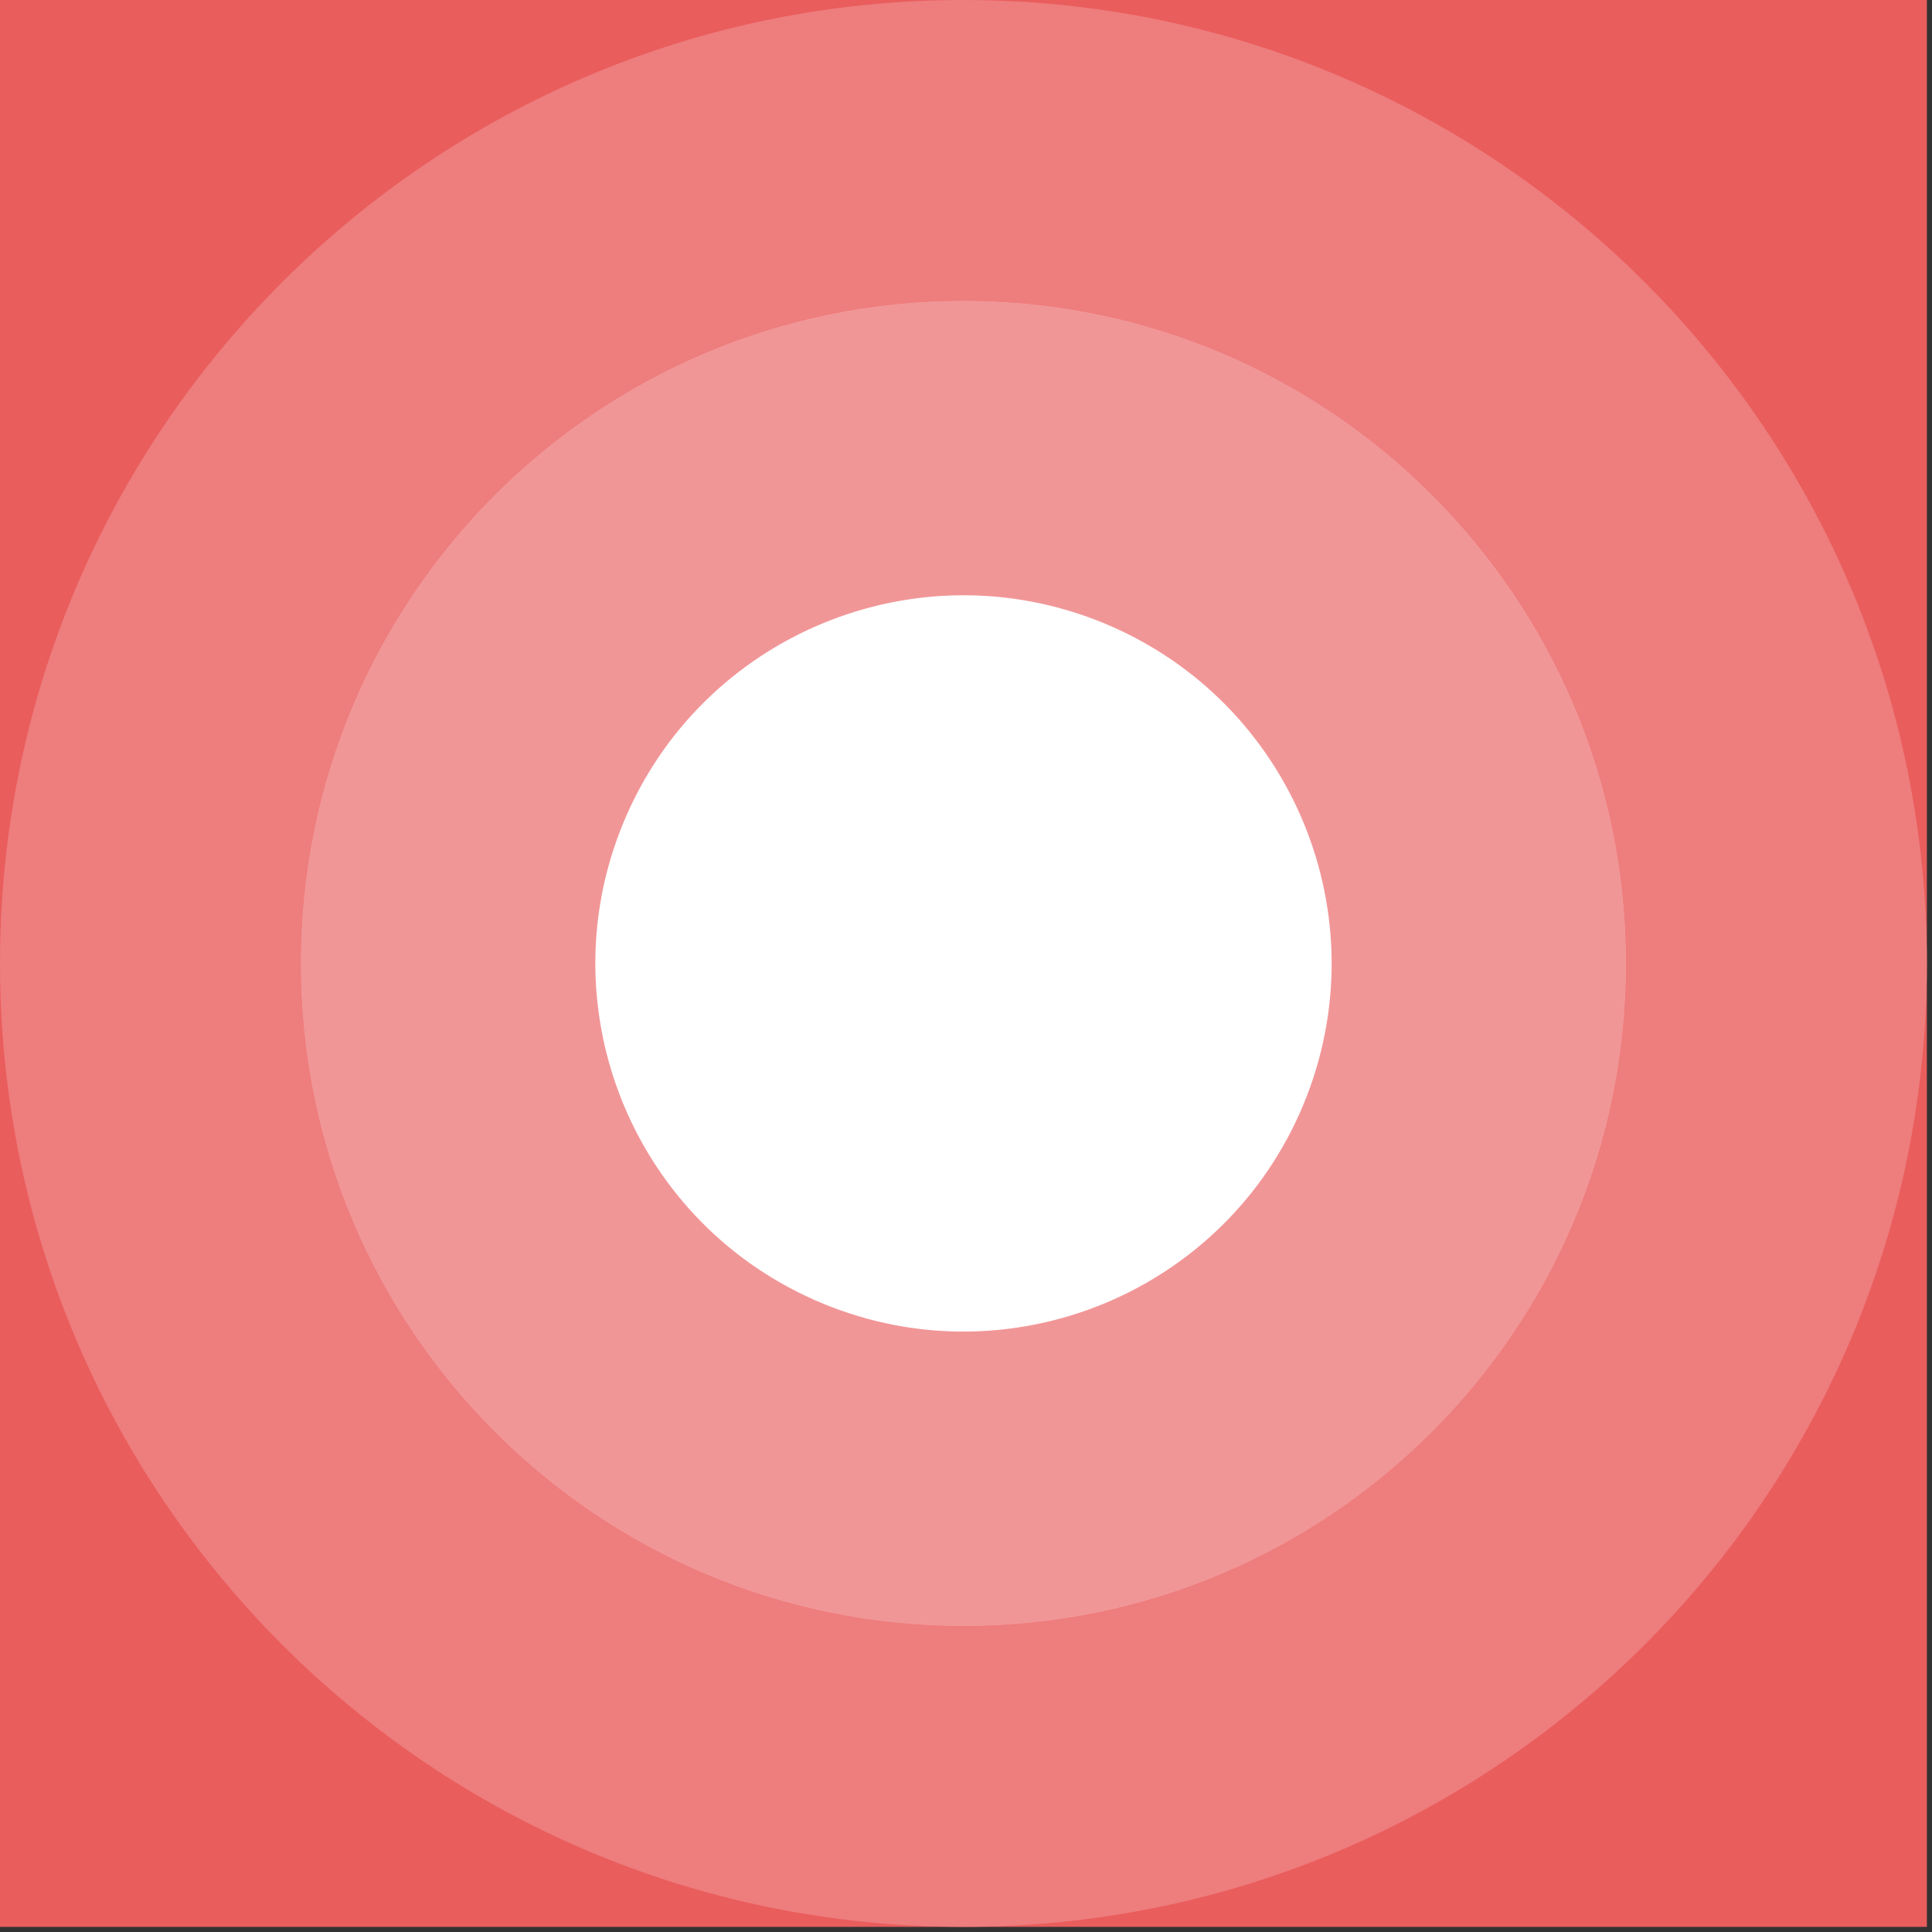 <?xml version="1.0" encoding="UTF-8"?> <svg xmlns="http://www.w3.org/2000/svg" width="158" height="158" viewBox="0 0 158 158" fill="none"><rect x="0" y="0" width="158" height="158" fill="#333333" stroke="none"/><path d="M157.58 157.58H0V0H157.58V157.58Z" fill="#EA5D5D"></path><path d="M78.79 132.99C48.86 132.99 24.59 108.72 24.59 78.79C24.59 48.86 48.86 24.59 78.79 24.59C108.72 24.59 132.99 48.86 132.99 78.79C132.99 108.72 108.72 132.99 78.79 132.99ZM78.79 0C35.27 0 0 35.27 0 78.79C0 122.31 35.27 157.58 78.79 157.58C122.31 157.58 157.58 122.31 157.58 78.79C157.58 35.27 122.3 0 78.79 0Z" fill="#EE7D7D"></path><path d="M78.79 24.59C48.86 24.59 24.59 48.86 24.59 78.79C24.59 108.72 48.86 132.99 78.79 132.99C108.72 132.99 132.99 108.72 132.99 78.79C132.99 48.86 108.72 24.59 78.79 24.59Z" fill="#F19697"></path><path d="M106.603 90.308C112.965 74.95 105.671 57.342 90.313 50.98C74.955 44.619 57.347 51.912 50.986 67.27C44.624 82.629 51.917 100.236 67.276 106.598C82.634 112.96 100.241 105.666 106.603 90.308Z" fill="white"></path></svg> 